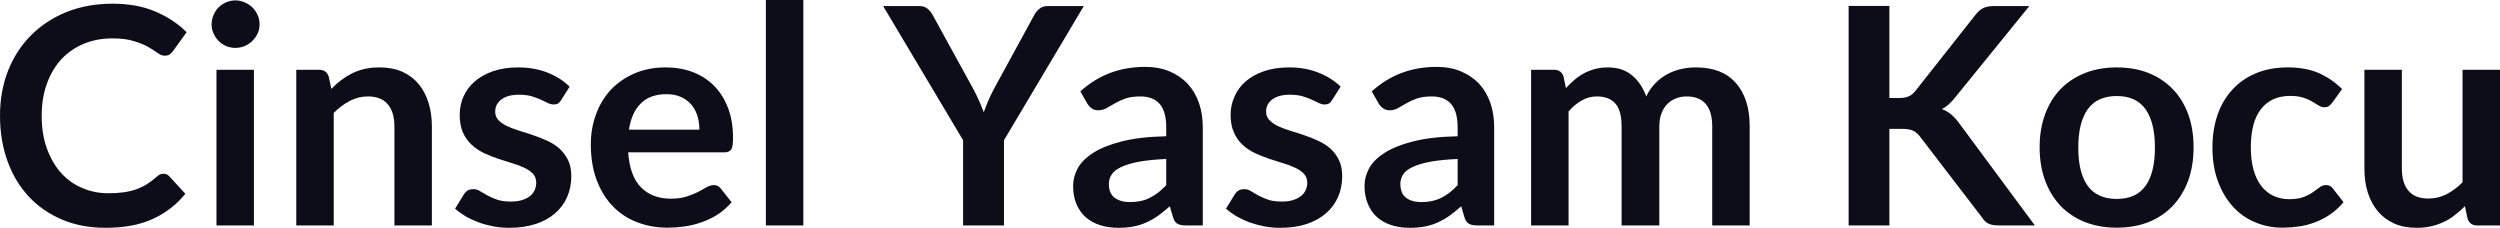 <svg fill="#0D0D1A" viewBox="0 0 189.52 17.273" height="100%" width="100%" xmlns="http://www.w3.org/2000/svg"><path preserveAspectRatio="none" d="M12.40 13.17L12.40 13.17Q12.65 13.17 12.83 13.36L12.83 13.36L14.05 14.69Q13.04 15.94 11.56 16.61Q10.09 17.27 8.02 17.27L8.02 17.27Q6.16 17.27 4.69 16.64Q3.21 16.01 2.16 14.88Q1.12 13.75 0.56 12.19Q0 10.63 0 8.77L0 8.77Q0 6.90 0.62 5.34Q1.24 3.78 2.37 2.66Q3.50 1.53 5.07 0.90Q6.64 0.28 8.53 0.28L8.53 0.28Q10.38 0.28 11.77 0.87Q13.16 1.46 14.15 2.44L14.15 2.44L13.11 3.88Q13.02 4.01 12.87 4.12Q12.73 4.22 12.48 4.22L12.48 4.22Q12.21 4.22 11.94 4.01Q11.66 3.81 11.24 3.56Q10.81 3.32 10.16 3.12Q9.51 2.91 8.51 2.91L8.51 2.91Q7.34 2.91 6.35 3.32Q5.37 3.73 4.66 4.48Q3.96 5.24 3.56 6.33Q3.16 7.42 3.16 8.77L3.16 8.77Q3.16 10.18 3.56 11.27Q3.96 12.36 4.63 13.11Q5.31 13.86 6.23 14.25Q7.15 14.65 8.21 14.65L8.21 14.65Q8.84 14.65 9.36 14.58Q9.87 14.51 10.30 14.36Q10.73 14.21 11.11 13.98Q11.50 13.74 11.88 13.40L11.88 13.40Q11.99 13.29 12.12 13.23Q12.25 13.17 12.40 13.17ZM16.41 5.29L19.25 5.29L19.25 17.09L16.41 17.09L16.41 5.29ZM19.68 1.85L19.68 1.85Q19.68 2.22 19.53 2.54Q19.38 2.86 19.13 3.10Q18.88 3.35 18.55 3.49Q18.22 3.63 17.84 3.63L17.84 3.63Q17.47 3.63 17.14 3.49Q16.81 3.35 16.57 3.10Q16.33 2.86 16.19 2.54Q16.04 2.22 16.04 1.85L16.04 1.85Q16.04 1.47 16.19 1.14Q16.33 0.80 16.57 0.56Q16.81 0.32 17.14 0.18Q17.47 0.03 17.84 0.03L17.84 0.03Q18.22 0.03 18.55 0.18Q18.88 0.32 19.13 0.56Q19.38 0.80 19.53 1.14Q19.68 1.47 19.68 1.85ZM25.30 17.09L22.46 17.09L22.46 5.29L24.20 5.29Q24.75 5.29 24.92 5.81L24.92 5.81L25.12 6.74Q25.47 6.37 25.87 6.07Q26.27 5.77 26.71 5.55Q27.15 5.34 27.66 5.22Q28.16 5.11 28.76 5.11L28.76 5.11Q29.73 5.11 30.48 5.43Q31.22 5.76 31.72 6.35Q32.22 6.95 32.48 7.77Q32.74 8.59 32.74 9.58L32.74 9.58L32.74 17.09L29.90 17.09L29.90 9.58Q29.90 8.50 29.40 7.91Q28.90 7.31 27.90 7.31L27.90 7.31Q27.16 7.31 26.52 7.65Q25.88 7.98 25.30 8.56L25.30 8.56L25.30 17.09ZM43.18 6.57L42.54 7.59Q42.42 7.77 42.30 7.85Q42.17 7.92 41.98 7.92L41.98 7.92Q41.77 7.92 41.53 7.81Q41.30 7.69 40.99 7.55Q40.68 7.41 40.28 7.29Q39.88 7.18 39.34 7.18L39.34 7.18Q38.50 7.18 38.02 7.53Q37.54 7.89 37.54 8.46L37.54 8.46Q37.54 8.84 37.78 9.10Q38.03 9.36 38.44 9.56Q38.85 9.75 39.36 9.91Q39.88 10.06 40.42 10.25Q40.96 10.43 41.48 10.67Q42.00 10.90 42.41 11.26Q42.81 11.63 43.06 12.13Q43.31 12.64 43.31 13.35L43.31 13.35Q43.31 14.20 43.00 14.92Q42.69 15.64 42.09 16.16Q41.49 16.69 40.61 16.98Q39.73 17.27 38.59 17.27L38.59 17.27Q37.98 17.27 37.40 17.16Q36.82 17.05 36.29 16.86Q35.75 16.66 35.30 16.40Q34.85 16.13 34.50 15.82L34.50 15.82L35.16 14.74Q35.28 14.55 35.45 14.44Q35.63 14.34 35.89 14.34L35.89 14.34Q36.16 14.34 36.39 14.49Q36.63 14.64 36.94 14.81Q37.25 14.98 37.67 15.13Q38.09 15.28 38.73 15.28L38.73 15.28Q39.24 15.28 39.60 15.16Q39.96 15.04 40.20 14.85Q40.43 14.65 40.54 14.39Q40.65 14.13 40.65 13.86L40.65 13.86Q40.65 13.44 40.41 13.18Q40.16 12.91 39.75 12.72Q39.34 12.52 38.82 12.37Q38.30 12.21 37.75 12.03Q37.20 11.84 36.68 11.60Q36.16 11.35 35.75 10.97Q35.34 10.59 35.09 10.04Q34.85 9.49 34.85 8.71L34.85 8.71Q34.85 7.98 35.13 7.33Q35.42 6.67 35.98 6.18Q36.54 5.69 37.37 5.40Q38.20 5.11 39.30 5.11L39.30 5.11Q40.51 5.11 41.52 5.51Q42.52 5.91 43.18 6.57L43.18 6.57ZM50.46 5.11L50.46 5.11Q51.58 5.11 52.51 5.46Q53.45 5.82 54.13 6.50Q54.81 7.19 55.19 8.18Q55.57 9.18 55.57 10.45L55.57 10.45Q55.57 10.78 55.54 10.99Q55.51 11.20 55.44 11.32Q55.36 11.44 55.23 11.49Q55.11 11.55 54.91 11.55L54.91 11.55L47.62 11.55Q47.75 13.36 48.60 14.21Q49.45 15.06 50.85 15.06L50.85 15.06Q51.54 15.06 52.04 14.90Q52.54 14.74 52.92 14.55Q53.29 14.35 53.57 14.19Q53.85 14.03 54.12 14.03L54.12 14.03Q54.29 14.03 54.42 14.10Q54.54 14.17 54.64 14.29L54.64 14.29L55.46 15.33Q54.99 15.88 54.41 16.26Q53.82 16.63 53.18 16.85Q52.54 17.08 51.88 17.17Q51.22 17.26 50.60 17.26L50.60 17.26Q49.37 17.26 48.31 16.85Q47.25 16.45 46.47 15.65Q45.69 14.85 45.24 13.67Q44.79 12.49 44.79 10.94L44.79 10.94Q44.79 9.73 45.18 8.67Q45.57 7.60 46.30 6.81Q47.04 6.03 48.09 5.57Q49.14 5.11 50.46 5.11ZM50.52 7.14L50.52 7.14Q49.28 7.14 48.58 7.84Q47.87 8.54 47.68 9.83L47.68 9.83L53.02 9.83Q53.02 9.28 52.87 8.79Q52.72 8.30 52.41 7.93Q52.10 7.57 51.62 7.35Q51.15 7.14 50.52 7.14ZM58.06 0L60.90 0L60.90 17.09L58.06 17.09L58.06 0ZM82.16 0.46L76.11 10.63L76.11 17.09L73.01 17.09L73.01 10.63L66.95 0.46L69.68 0.46Q70.08 0.46 70.32 0.66Q70.55 0.85 70.71 1.15L70.71 1.15L73.76 6.70Q74.03 7.20 74.22 7.64Q74.42 8.08 74.58 8.51L74.58 8.51Q74.73 8.07 74.92 7.63Q75.11 7.19 75.37 6.70L75.37 6.70L78.40 1.15Q78.52 0.90 78.78 0.68Q79.03 0.46 79.42 0.46L79.42 0.46L82.16 0.46ZM91.18 9.64L91.18 17.09L89.91 17.09Q89.50 17.09 89.27 16.97Q89.04 16.85 88.93 16.48L88.93 16.48L88.68 15.64Q88.23 16.04 87.80 16.35Q87.37 16.65 86.91 16.86Q86.45 17.07 85.93 17.17Q85.41 17.27 84.78 17.27L84.78 17.27Q84.03 17.27 83.40 17.07Q82.77 16.87 82.31 16.47Q81.86 16.07 81.60 15.47Q81.35 14.87 81.35 14.08L81.35 14.08Q81.35 13.41 81.70 12.76Q82.05 12.11 82.87 11.59Q83.69 11.06 85.04 10.72Q86.40 10.37 88.41 10.33L88.41 10.33L88.41 9.64Q88.41 8.45 87.91 7.88Q87.41 7.31 86.46 7.31L86.46 7.31Q85.77 7.31 85.31 7.47Q84.85 7.64 84.51 7.84Q84.17 8.04 83.88 8.20Q83.59 8.36 83.25 8.36L83.25 8.36Q82.96 8.36 82.75 8.21Q82.55 8.06 82.42 7.84L82.42 7.84L81.90 6.93Q83.94 5.07 86.81 5.07L86.81 5.07Q87.85 5.07 88.66 5.41Q89.47 5.75 90.03 6.35Q90.60 6.96 90.89 7.80Q91.18 8.64 91.18 9.64L91.18 9.64ZM85.66 15.32L85.66 15.32Q86.10 15.32 86.47 15.24Q86.84 15.16 87.16 15.00Q87.49 14.83 87.80 14.60Q88.10 14.36 88.41 14.04L88.41 14.04L88.41 12.05Q87.17 12.11 86.34 12.26Q85.50 12.42 85.00 12.66Q84.49 12.90 84.28 13.22Q84.06 13.55 84.06 13.93L84.06 13.93Q84.06 14.67 84.51 15.00Q84.95 15.32 85.66 15.32ZM101.63 6.57L100.98 7.59Q100.87 7.77 100.74 7.85Q100.61 7.92 100.42 7.92L100.42 7.92Q100.21 7.92 99.98 7.81Q99.74 7.69 99.43 7.55Q99.12 7.41 98.72 7.29Q98.32 7.18 97.78 7.18L97.78 7.18Q96.94 7.18 96.46 7.53Q95.98 7.89 95.98 8.46L95.98 8.46Q95.98 8.84 96.23 9.10Q96.47 9.36 96.88 9.56Q97.29 9.75 97.81 9.91Q98.32 10.06 98.87 10.25Q99.41 10.43 99.92 10.67Q100.44 10.90 100.85 11.26Q101.26 11.63 101.50 12.13Q101.75 12.64 101.75 13.35L101.75 13.35Q101.75 14.20 101.44 14.92Q101.13 15.64 100.53 16.16Q99.93 16.69 99.06 16.98Q98.18 17.27 97.04 17.27L97.04 17.27Q96.43 17.27 95.85 17.16Q95.27 17.05 94.73 16.86Q94.20 16.66 93.74 16.40Q93.29 16.13 92.94 15.82L92.94 15.82L93.60 14.74Q93.72 14.55 93.90 14.44Q94.07 14.34 94.33 14.34L94.33 14.34Q94.60 14.34 94.83 14.49Q95.07 14.64 95.38 14.81Q95.69 14.98 96.11 15.13Q96.53 15.28 97.17 15.28L97.17 15.28Q97.68 15.28 98.04 15.16Q98.41 15.04 98.64 14.85Q98.88 14.65 98.99 14.39Q99.10 14.13 99.10 13.86L99.10 13.86Q99.10 13.44 98.85 13.18Q98.60 12.91 98.19 12.72Q97.78 12.52 97.26 12.37Q96.74 12.21 96.19 12.03Q95.65 11.84 95.12 11.60Q94.60 11.35 94.19 10.97Q93.78 10.59 93.54 10.04Q93.29 9.49 93.29 8.71L93.29 8.71Q93.29 7.98 93.58 7.33Q93.86 6.67 94.42 6.18Q94.98 5.69 95.81 5.40Q96.65 5.11 97.74 5.11L97.74 5.11Q98.96 5.11 99.96 5.51Q100.96 5.91 101.63 6.57L101.63 6.57ZM113.27 9.64L113.27 17.09L112.00 17.09Q111.60 17.09 111.37 16.97Q111.14 16.85 111.02 16.48L111.02 16.48L110.77 15.64Q110.32 16.04 109.89 16.35Q109.46 16.65 109.00 16.86Q108.54 17.07 108.02 17.17Q107.50 17.27 106.87 17.27L106.87 17.27Q106.12 17.27 105.49 17.07Q104.86 16.87 104.40 16.47Q103.95 16.07 103.70 15.47Q103.44 14.87 103.44 14.08L103.44 14.08Q103.44 13.41 103.79 12.76Q104.14 12.11 104.96 11.59Q105.78 11.06 107.13 10.72Q108.49 10.37 110.50 10.33L110.50 10.33L110.50 9.64Q110.50 8.45 110.00 7.88Q109.50 7.31 108.55 7.31L108.55 7.31Q107.86 7.31 107.40 7.47Q106.94 7.64 106.60 7.84Q106.26 8.04 105.97 8.20Q105.69 8.36 105.34 8.36L105.34 8.36Q105.05 8.36 104.85 8.21Q104.64 8.06 104.51 7.84L104.51 7.84L103.99 6.93Q106.03 5.07 108.91 5.07L108.91 5.07Q109.94 5.07 110.75 5.41Q111.56 5.75 112.13 6.35Q112.69 6.96 112.98 7.80Q113.27 8.64 113.27 9.64L113.27 9.64ZM107.75 15.32L107.75 15.32Q108.19 15.32 108.56 15.24Q108.93 15.16 109.26 15.00Q109.58 14.83 109.89 14.60Q110.19 14.36 110.50 14.04L110.50 14.04L110.50 12.05Q109.26 12.11 108.43 12.26Q107.59 12.42 107.09 12.66Q106.58 12.90 106.37 13.22Q106.16 13.55 106.16 13.93L106.16 13.93Q106.16 14.67 106.60 15.00Q107.04 15.32 107.75 15.32ZM118.91 17.09L116.07 17.09L116.07 5.29L117.81 5.29Q118.36 5.29 118.53 5.81L118.53 5.81L118.71 6.68Q119.02 6.34 119.36 6.05Q119.70 5.76 120.09 5.55Q120.47 5.35 120.92 5.23Q121.36 5.11 121.89 5.11L121.89 5.11Q123.00 5.11 123.72 5.71Q124.44 6.31 124.80 7.31L124.80 7.31Q125.07 6.73 125.49 6.31Q125.90 5.89 126.40 5.62Q126.89 5.36 127.45 5.23Q128.01 5.11 128.57 5.11L128.57 5.11Q129.55 5.11 130.31 5.40Q131.07 5.70 131.58 6.28Q132.10 6.85 132.37 7.68Q132.64 8.51 132.64 9.58L132.64 9.58L132.64 17.09L129.80 17.09L129.80 9.58Q129.80 8.45 129.31 7.88Q128.81 7.31 127.86 7.31L127.86 7.31Q127.42 7.31 127.05 7.46Q126.67 7.61 126.39 7.89Q126.11 8.18 125.95 8.60Q125.79 9.03 125.79 9.58L125.79 9.58L125.79 17.09L122.93 17.09L122.93 9.58Q122.93 8.39 122.46 7.85Q121.98 7.31 121.05 7.31L121.05 7.31Q120.44 7.31 119.90 7.62Q119.37 7.92 118.91 8.45L118.91 8.45L118.91 17.09ZM143.23 0.45L143.23 7.43L143.96 7.43Q144.39 7.43 144.68 7.31Q144.97 7.19 145.18 6.92L145.18 6.92L149.76 1.12Q150.05 0.75 150.37 0.60Q150.68 0.46 151.17 0.46L151.17 0.46L153.84 0.46L148.23 7.37Q147.97 7.69 147.73 7.91Q147.49 8.13 147.21 8.27L147.21 8.27Q147.59 8.41 147.90 8.66Q148.20 8.91 148.49 9.30L148.49 9.30L154.26 17.09L151.52 17.09Q150.97 17.09 150.70 16.93Q150.43 16.78 150.25 16.48L150.25 16.48L145.54 10.34Q145.31 10.04 145.03 9.91Q144.74 9.77 144.21 9.77L144.21 9.77L143.23 9.77L143.23 17.09L140.14 17.09L140.14 0.45L143.23 0.45ZM160.47 5.11L160.47 5.11Q161.79 5.11 162.87 5.53Q163.94 5.96 164.70 6.74Q165.46 7.52 165.88 8.65Q166.29 9.77 166.29 11.17L166.29 11.17Q166.29 12.57 165.88 13.70Q165.46 14.82 164.70 15.62Q163.94 16.41 162.87 16.84Q161.79 17.26 160.47 17.26L160.47 17.26Q159.15 17.26 158.07 16.84Q156.99 16.41 156.22 15.62Q155.46 14.82 155.04 13.70Q154.62 12.57 154.62 11.17L154.62 11.17Q154.62 9.77 155.04 8.65Q155.46 7.52 156.22 6.74Q156.99 5.96 158.07 5.53Q159.15 5.11 160.47 5.11ZM160.47 15.08L160.47 15.08Q161.94 15.08 162.65 14.09Q163.36 13.10 163.36 11.19L163.36 11.19Q163.36 9.28 162.65 8.28Q161.94 7.28 160.47 7.28L160.47 7.28Q158.98 7.28 158.26 8.29Q157.55 9.29 157.55 11.19L157.55 11.19Q157.55 13.09 158.26 14.08Q158.98 15.08 160.47 15.08ZM177.55 6.75L176.80 7.79Q176.67 7.95 176.55 8.04Q176.43 8.13 176.20 8.13L176.20 8.13Q175.98 8.13 175.78 8.00Q175.57 7.87 175.28 7.70Q175.00 7.53 174.60 7.40Q174.20 7.27 173.62 7.27L173.62 7.27Q172.87 7.27 172.30 7.54Q171.74 7.81 171.37 8.31Q170.99 8.82 170.81 9.54Q170.63 10.26 170.63 11.17L170.63 11.17Q170.63 12.11 170.83 12.85Q171.03 13.58 171.41 14.08Q171.79 14.58 172.33 14.84Q172.87 15.10 173.55 15.10L173.55 15.10Q174.22 15.10 174.64 14.93Q175.06 14.77 175.35 14.56Q175.64 14.36 175.85 14.20Q176.06 14.03 176.33 14.03L176.33 14.03Q176.67 14.03 176.85 14.29L176.85 14.29L177.66 15.33Q177.19 15.88 176.64 16.26Q176.09 16.63 175.50 16.85Q174.90 17.08 174.27 17.17Q173.64 17.26 173.02 17.26L173.02 17.26Q171.93 17.26 170.96 16.85Q169.99 16.45 169.27 15.66Q168.56 14.88 168.14 13.75Q167.72 12.62 167.72 11.17L167.72 11.17Q167.72 9.87 168.09 8.76Q168.46 7.65 169.19 6.84Q169.91 6.03 170.98 5.57Q172.05 5.11 173.44 5.11L173.44 5.11Q174.77 5.11 175.76 5.53Q176.75 5.96 177.55 6.75L177.55 6.75ZM179.24 5.29L182.08 5.29L182.08 12.79Q182.08 13.87 182.58 14.46Q183.08 15.05 184.08 15.05L184.08 15.05Q184.82 15.05 185.46 14.73Q186.10 14.40 186.68 13.82L186.68 13.82L186.68 5.29L189.52 5.29L189.52 17.09L187.78 17.09Q187.23 17.09 187.06 16.57L187.06 16.57L186.86 15.63Q186.50 16.00 186.10 16.30Q185.71 16.61 185.27 16.82Q184.83 17.03 184.32 17.15Q183.80 17.27 183.22 17.27L183.22 17.27Q182.25 17.27 181.51 16.95Q180.77 16.62 180.26 16.02Q179.76 15.42 179.50 14.60Q179.24 13.78 179.24 12.79L179.24 12.79L179.24 5.29Z"></path></svg>